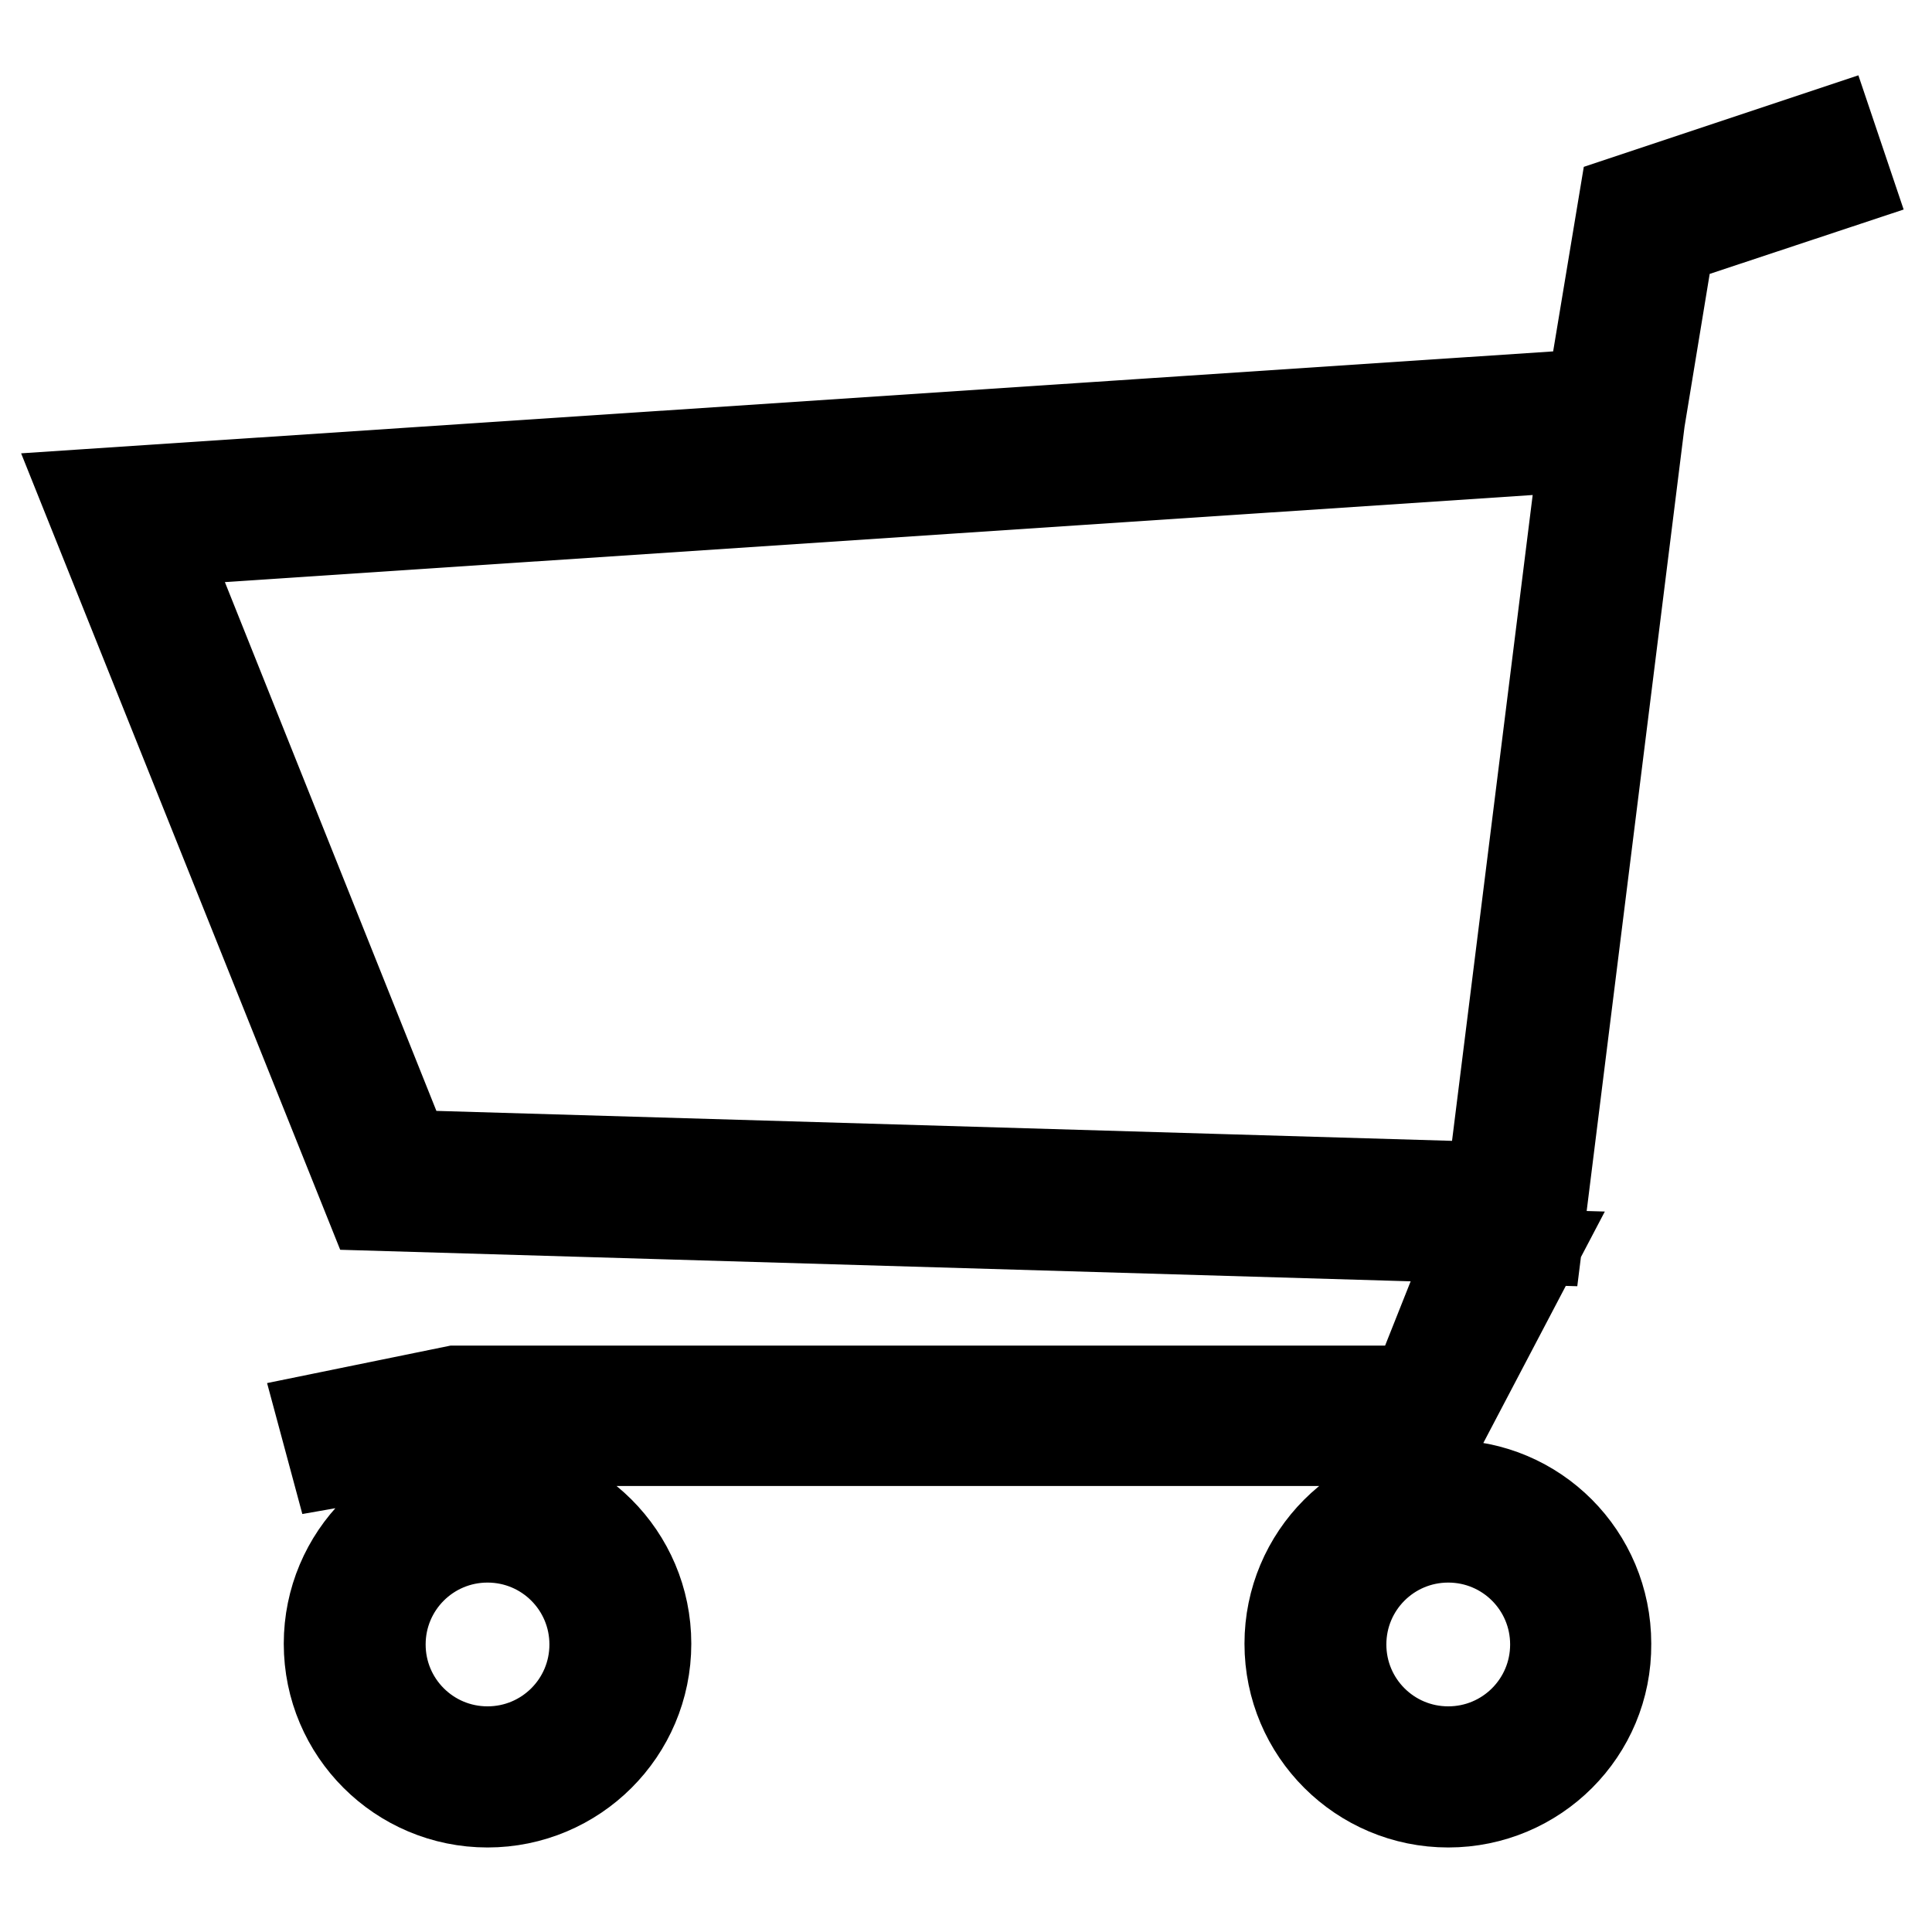 <?xml version="1.0" encoding="utf-8"?>
<!-- Svg Vector Icons : http://www.onlinewebfonts.com/icon -->
<!DOCTYPE svg PUBLIC "-//W3C//DTD SVG 1.1//EN" "http://www.w3.org/Graphics/SVG/1.1/DTD/svg11.dtd">
<svg version="1.1" xmlns="http://www.w3.org/2000/svg" xmlns:xlink="http://www.w3.org/1999/xlink" x="0px" y="0px" viewBox="0 0 256 256" enable-background="new 0 0 256 256" xml:space="preserve">
<g> <path stroke-width="10" fill-opacity="0" stroke="#000000"  d="M204.6,165.3l-156.1-4.6L10,64.6l208.9-13.9L204.6,165.3z M54.4,152.1l142.4,4.2l12-96.1L22.6,72.6 L54.4,152.1z M191.9,239.8c-12.1,0-22-9.8-22-22c0-12.1,9.8-22,22-22c12.1,0,21.9,9.8,21.9,22C213.9,230,204,239.8,191.9,239.8z  M191.9,204.7c-7.3,0-13.2,5.9-13.2,13.2s5.9,13.2,13.2,13.2c7.3,0,13.2-5.9,13.2-13.2S199.2,204.7,191.9,204.7z M64.6,239.8 c-12.1,0-22-9.8-22-22c0-12.1,9.8-22,22-22c12.1,0,22,9.8,22,22C86.6,230,76.7,239.8,64.6,239.8z M64.6,204.7 c-7.3,0-13.2,5.9-13.2,13.2s5.9,13.2,13.2,13.2c7.3,0,13.2-5.9,13.2-13.2C77.8,210.6,71.9,204.7,64.6,204.7z M218.2,56.2l-8.7-1.4 l4.8-28.9l28.8-9.6l2.8,8.3l-23.8,7.9L218.2,56.2z M191.9,189.3l-4.1-8.2l6.4-16.1l10.3,0.3L191.9,189.3z M43.7,194.9l-2.1-7.8 l18.6-3.8h128.3v8.6H60.8L43.7,194.9z"/></g>
</svg>